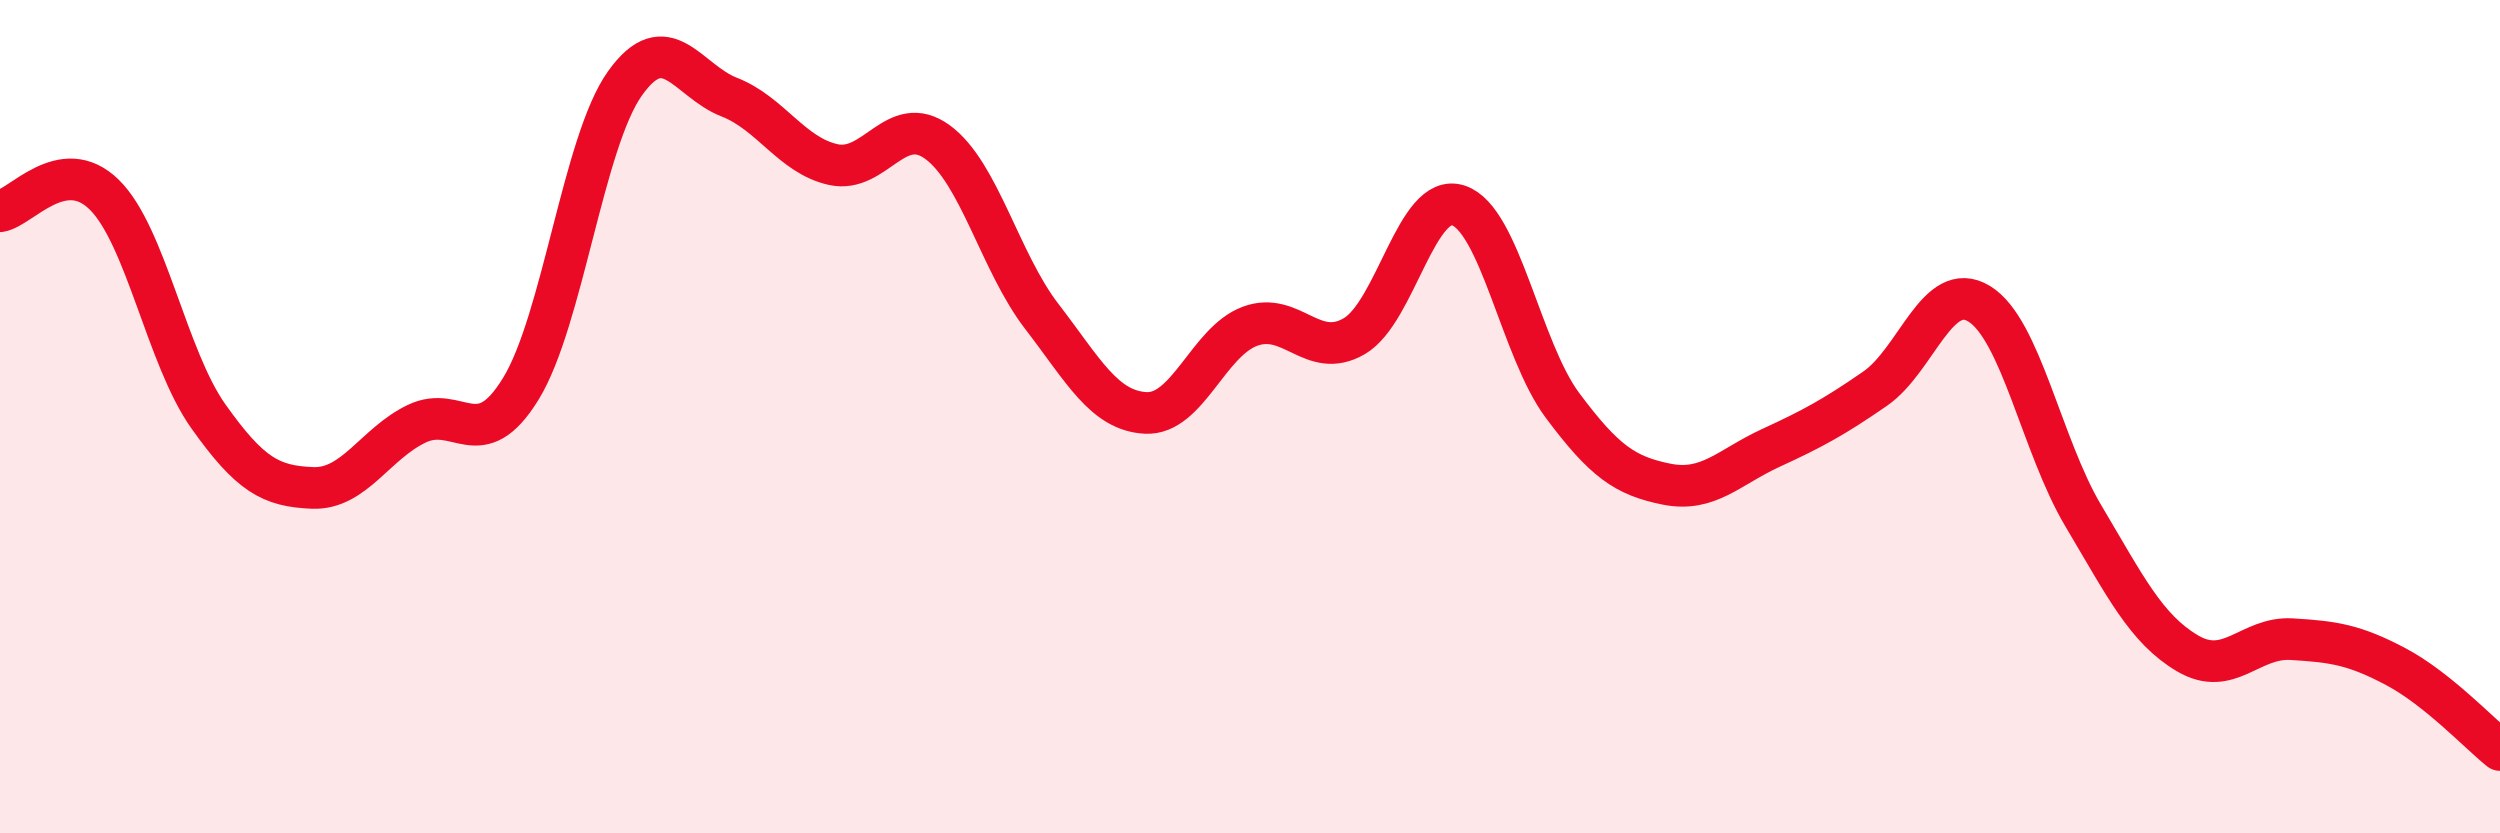 
    <svg width="60" height="20" viewBox="0 0 60 20" xmlns="http://www.w3.org/2000/svg">
      <path
        d="M 0,5.07 C 0.5,4.99 1.5,3.69 2.5,4.67 C 3.5,5.65 4,8.58 5,9.99 C 6,11.4 6.5,11.67 7.5,11.71 C 8.5,11.75 9,10.65 10,10.17 C 11,9.69 11.5,10.96 12.5,9.33 C 13.5,7.7 14,3.4 15,2 C 16,0.6 16.5,1.94 17.5,2.33 C 18.5,2.72 19,3.73 20,3.95 C 21,4.17 21.5,2.68 22.5,3.41 C 23.5,4.14 24,6.29 25,7.59 C 26,8.89 26.5,9.86 27.5,9.91 C 28.5,9.96 29,8.2 30,7.83 C 31,7.46 31.5,8.65 32.5,8.07 C 33.5,7.49 34,4.6 35,4.93 C 36,5.26 36.5,8.39 37.5,9.73 C 38.5,11.07 39,11.42 40,11.62 C 41,11.82 41.5,11.21 42.5,10.75 C 43.5,10.29 44,10.02 45,9.33 C 46,8.64 46.5,6.68 47.5,7.29 C 48.5,7.9 49,10.7 50,12.38 C 51,14.06 51.5,15.09 52.5,15.68 C 53.5,16.27 54,15.28 55,15.34 C 56,15.4 56.5,15.47 57.5,16 C 58.5,16.53 59.5,17.6 60,18L60 20L0 20Z"
        fill="#EB0A25"
        opacity="0.1"
        stroke-linecap="round"
        stroke-linejoin="round"
      />
      <path
        d="M 0,5.07 C 0.5,4.99 1.5,3.69 2.5,4.67 C 3.5,5.65 4,8.58 5,9.99 C 6,11.4 6.5,11.67 7.5,11.71 C 8.5,11.75 9,10.65 10,10.17 C 11,9.69 11.5,10.96 12.5,9.33 C 13.5,7.7 14,3.4 15,2 C 16,0.6 16.5,1.94 17.5,2.33 C 18.5,2.72 19,3.73 20,3.95 C 21,4.17 21.5,2.68 22.5,3.41 C 23.5,4.14 24,6.29 25,7.59 C 26,8.89 26.5,9.86 27.5,9.91 C 28.5,9.96 29,8.2 30,7.83 C 31,7.46 31.5,8.65 32.5,8.07 C 33.5,7.49 34,4.6 35,4.93 C 36,5.26 36.5,8.39 37.5,9.73 C 38.5,11.07 39,11.42 40,11.62 C 41,11.82 41.5,11.21 42.5,10.75 C 43.5,10.29 44,10.02 45,9.33 C 46,8.64 46.5,6.68 47.5,7.29 C 48.5,7.9 49,10.7 50,12.38 C 51,14.06 51.5,15.09 52.5,15.68 C 53.5,16.27 54,15.28 55,15.34 C 56,15.4 56.5,15.47 57.5,16 C 58.5,16.53 59.5,17.6 60,18"
        stroke="#EB0A25"
        stroke-width="1"
        fill="none"
        stroke-linecap="round"
        stroke-linejoin="round"
      />
    </svg>
  
